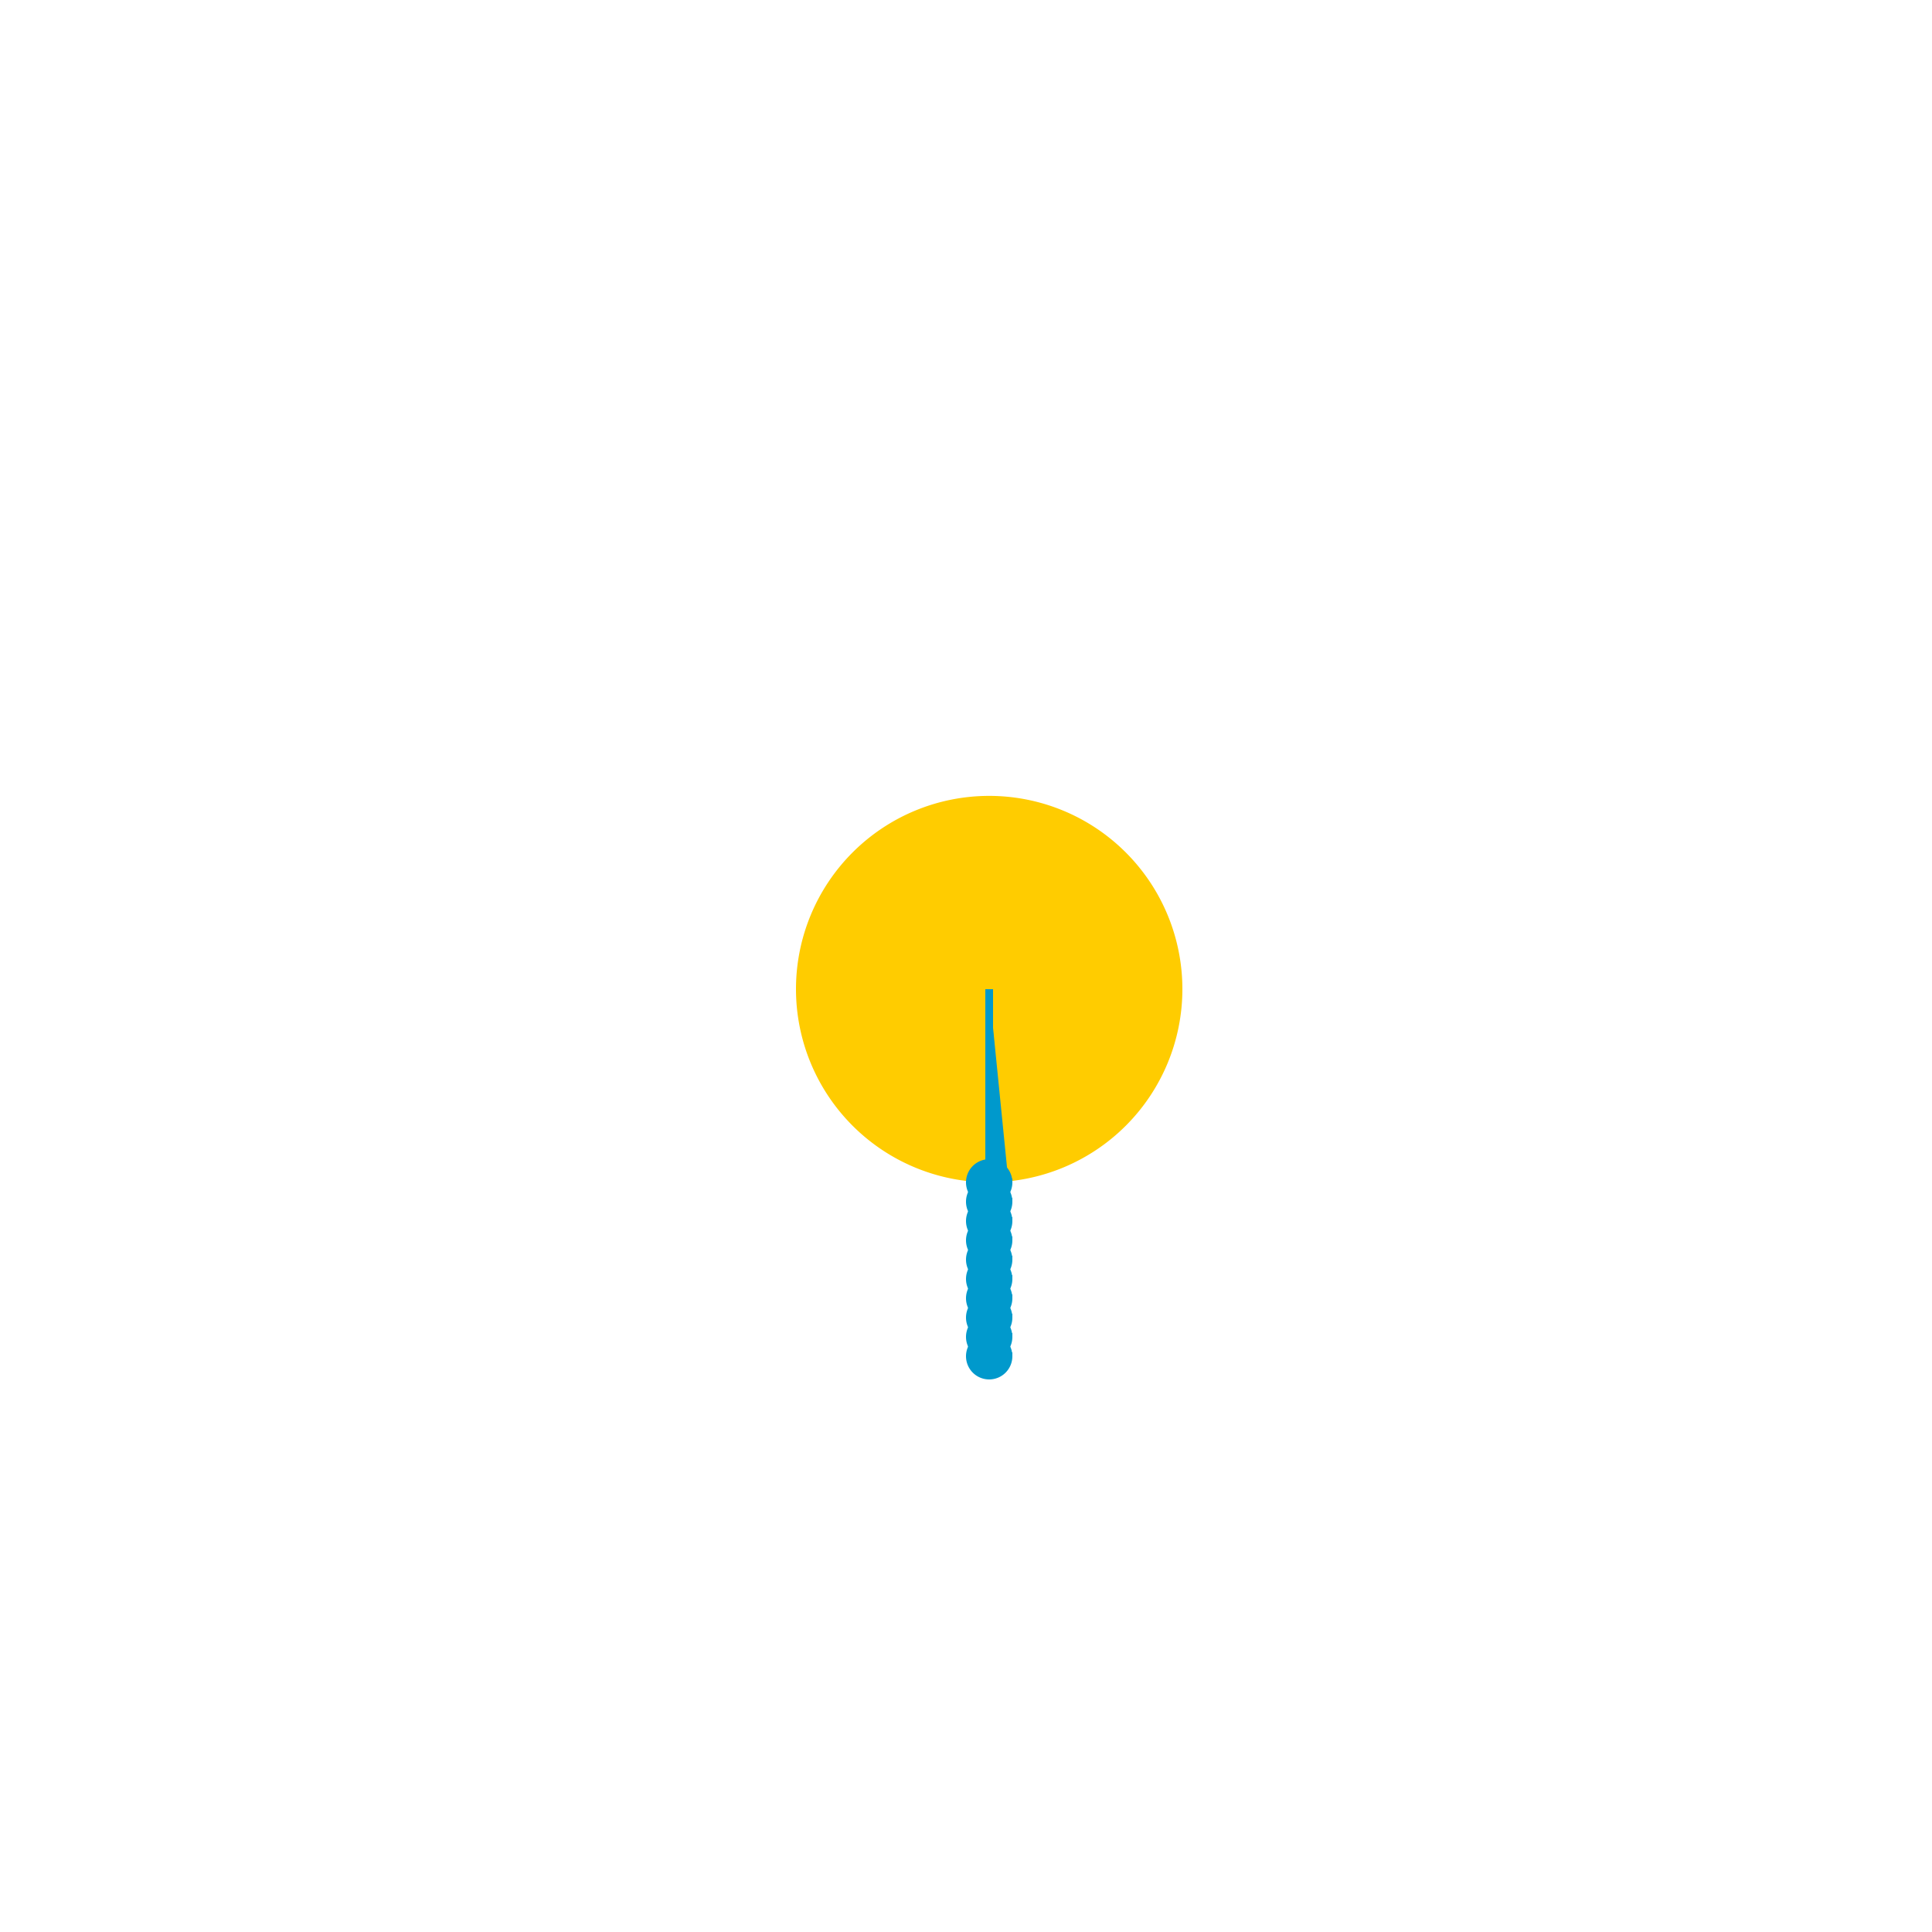 <!--

Generated by DrawGPT.
Free, open source, AI generated images in SVG, PNG, and HTML Canvas format.
https://drawgpt.ai

Created: 2023-09-27T02:44:27.453Z
Link: https://drawgpt.ai/prompt/83969/

-->
<svg xmlns="http://www.w3.org/2000/svg" xmlns:xlink="http://www.w3.org/1999/xlink" width="500" height="500"><defs/><g><rect fill="#ffffff" stroke="none" x="0" y="0" width="512" height="512"/><path fill="#ffcc00" stroke="none" paint-order="stroke fill markers" d=" M 306 256 A 50 50 0 1 1 306 255.95"/><path fill="#0099cc" stroke="#0099cc" paint-order="fill stroke markers" d=" M 256 256 L 256 306 L 261 306 A 5 5 0 1 1 261 305.995" stroke-miterlimit="10" stroke-width="2" stroke-dasharray=""/><path fill="#0099cc" stroke="#0099cc" paint-order="fill stroke markers" d=" M 256 256 L 256 311 L 261 311 A 5 5 0 1 1 261 310.995" stroke-miterlimit="10" stroke-width="2" stroke-dasharray=""/><path fill="#0099cc" stroke="#0099cc" paint-order="fill stroke markers" d=" M 256 256 L 256 316 L 261 316 A 5 5 0 1 1 261 315.995" stroke-miterlimit="10" stroke-width="2" stroke-dasharray=""/><path fill="#0099cc" stroke="#0099cc" paint-order="fill stroke markers" d=" M 256 256 L 256 321 L 261 321 A 5 5 0 1 1 261 320.995" stroke-miterlimit="10" stroke-width="2" stroke-dasharray=""/><path fill="#0099cc" stroke="#0099cc" paint-order="fill stroke markers" d=" M 256 256 L 256 326 L 261 326 A 5 5 0 1 1 261 325.995" stroke-miterlimit="10" stroke-width="2" stroke-dasharray=""/><path fill="#0099cc" stroke="#0099cc" paint-order="fill stroke markers" d=" M 256 256 L 256 331 L 261 331 A 5 5 0 1 1 261 330.995" stroke-miterlimit="10" stroke-width="2" stroke-dasharray=""/><path fill="#0099cc" stroke="#0099cc" paint-order="fill stroke markers" d=" M 256 256 L 256 336 L 261 336 A 5 5 0 1 1 261 335.995" stroke-miterlimit="10" stroke-width="2" stroke-dasharray=""/><path fill="#0099cc" stroke="#0099cc" paint-order="fill stroke markers" d=" M 256 256 L 256 341 L 261 341 A 5 5 0 1 1 261 340.995" stroke-miterlimit="10" stroke-width="2" stroke-dasharray=""/><path fill="#0099cc" stroke="#0099cc" paint-order="fill stroke markers" d=" M 256 256 L 256 346 L 261 346 A 5 5 0 1 1 261 345.995" stroke-miterlimit="10" stroke-width="2" stroke-dasharray=""/><path fill="#0099cc" stroke="#0099cc" paint-order="fill stroke markers" d=" M 256 256 L 256 351 L 261 351 A 5 5 0 1 1 261 350.995" stroke-miterlimit="10" stroke-width="2" stroke-dasharray=""/></g></svg>